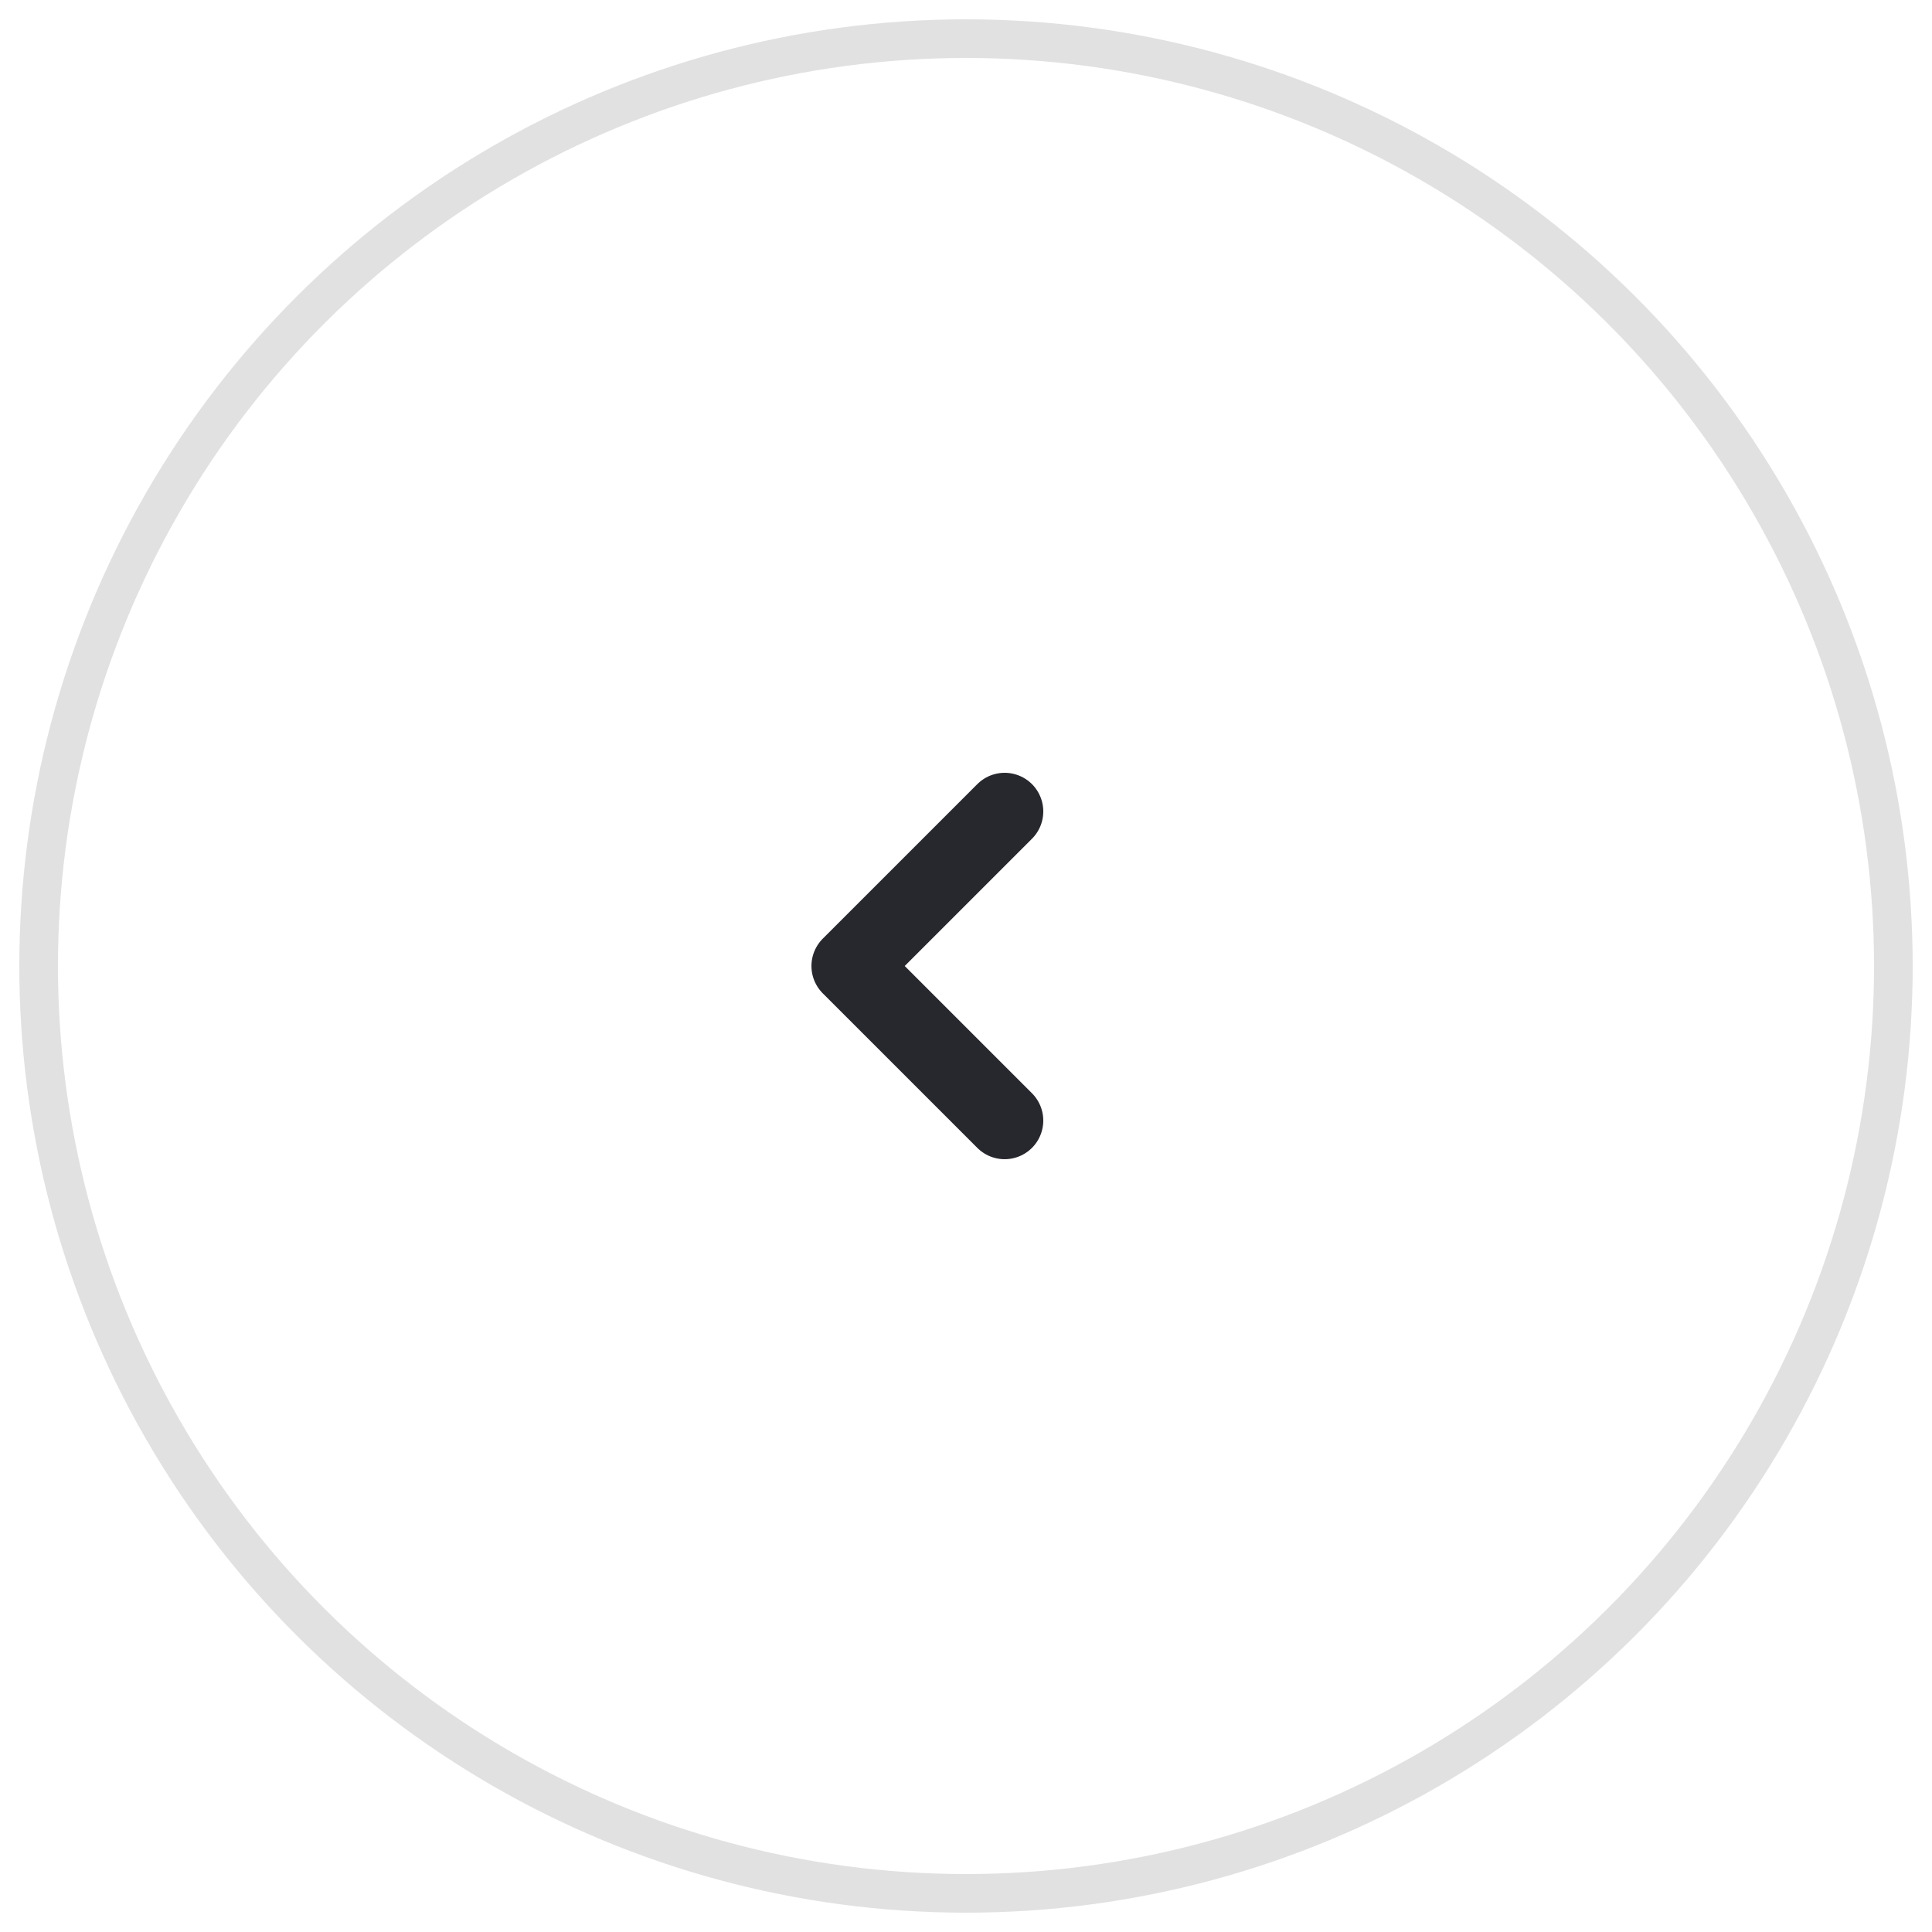 <svg width="50" height="50" xmlns="http://www.w3.org/2000/svg"><g transform="translate(-1338 -1622)" fill="none" fill-rule="evenodd"><path fill="#FFF" d="M0 618h1620v1307H0z"/><circle stroke="#27272E" opacity=".14" transform="matrix(0 1 1 0 -284 284)" cx="1363" cy="1647" r="24"/><path stroke="#27272E" stroke-width="2" stroke-linecap="round" stroke-linejoin="round" d="M1364 1643l-4 4h0l4 4"/></g></svg>